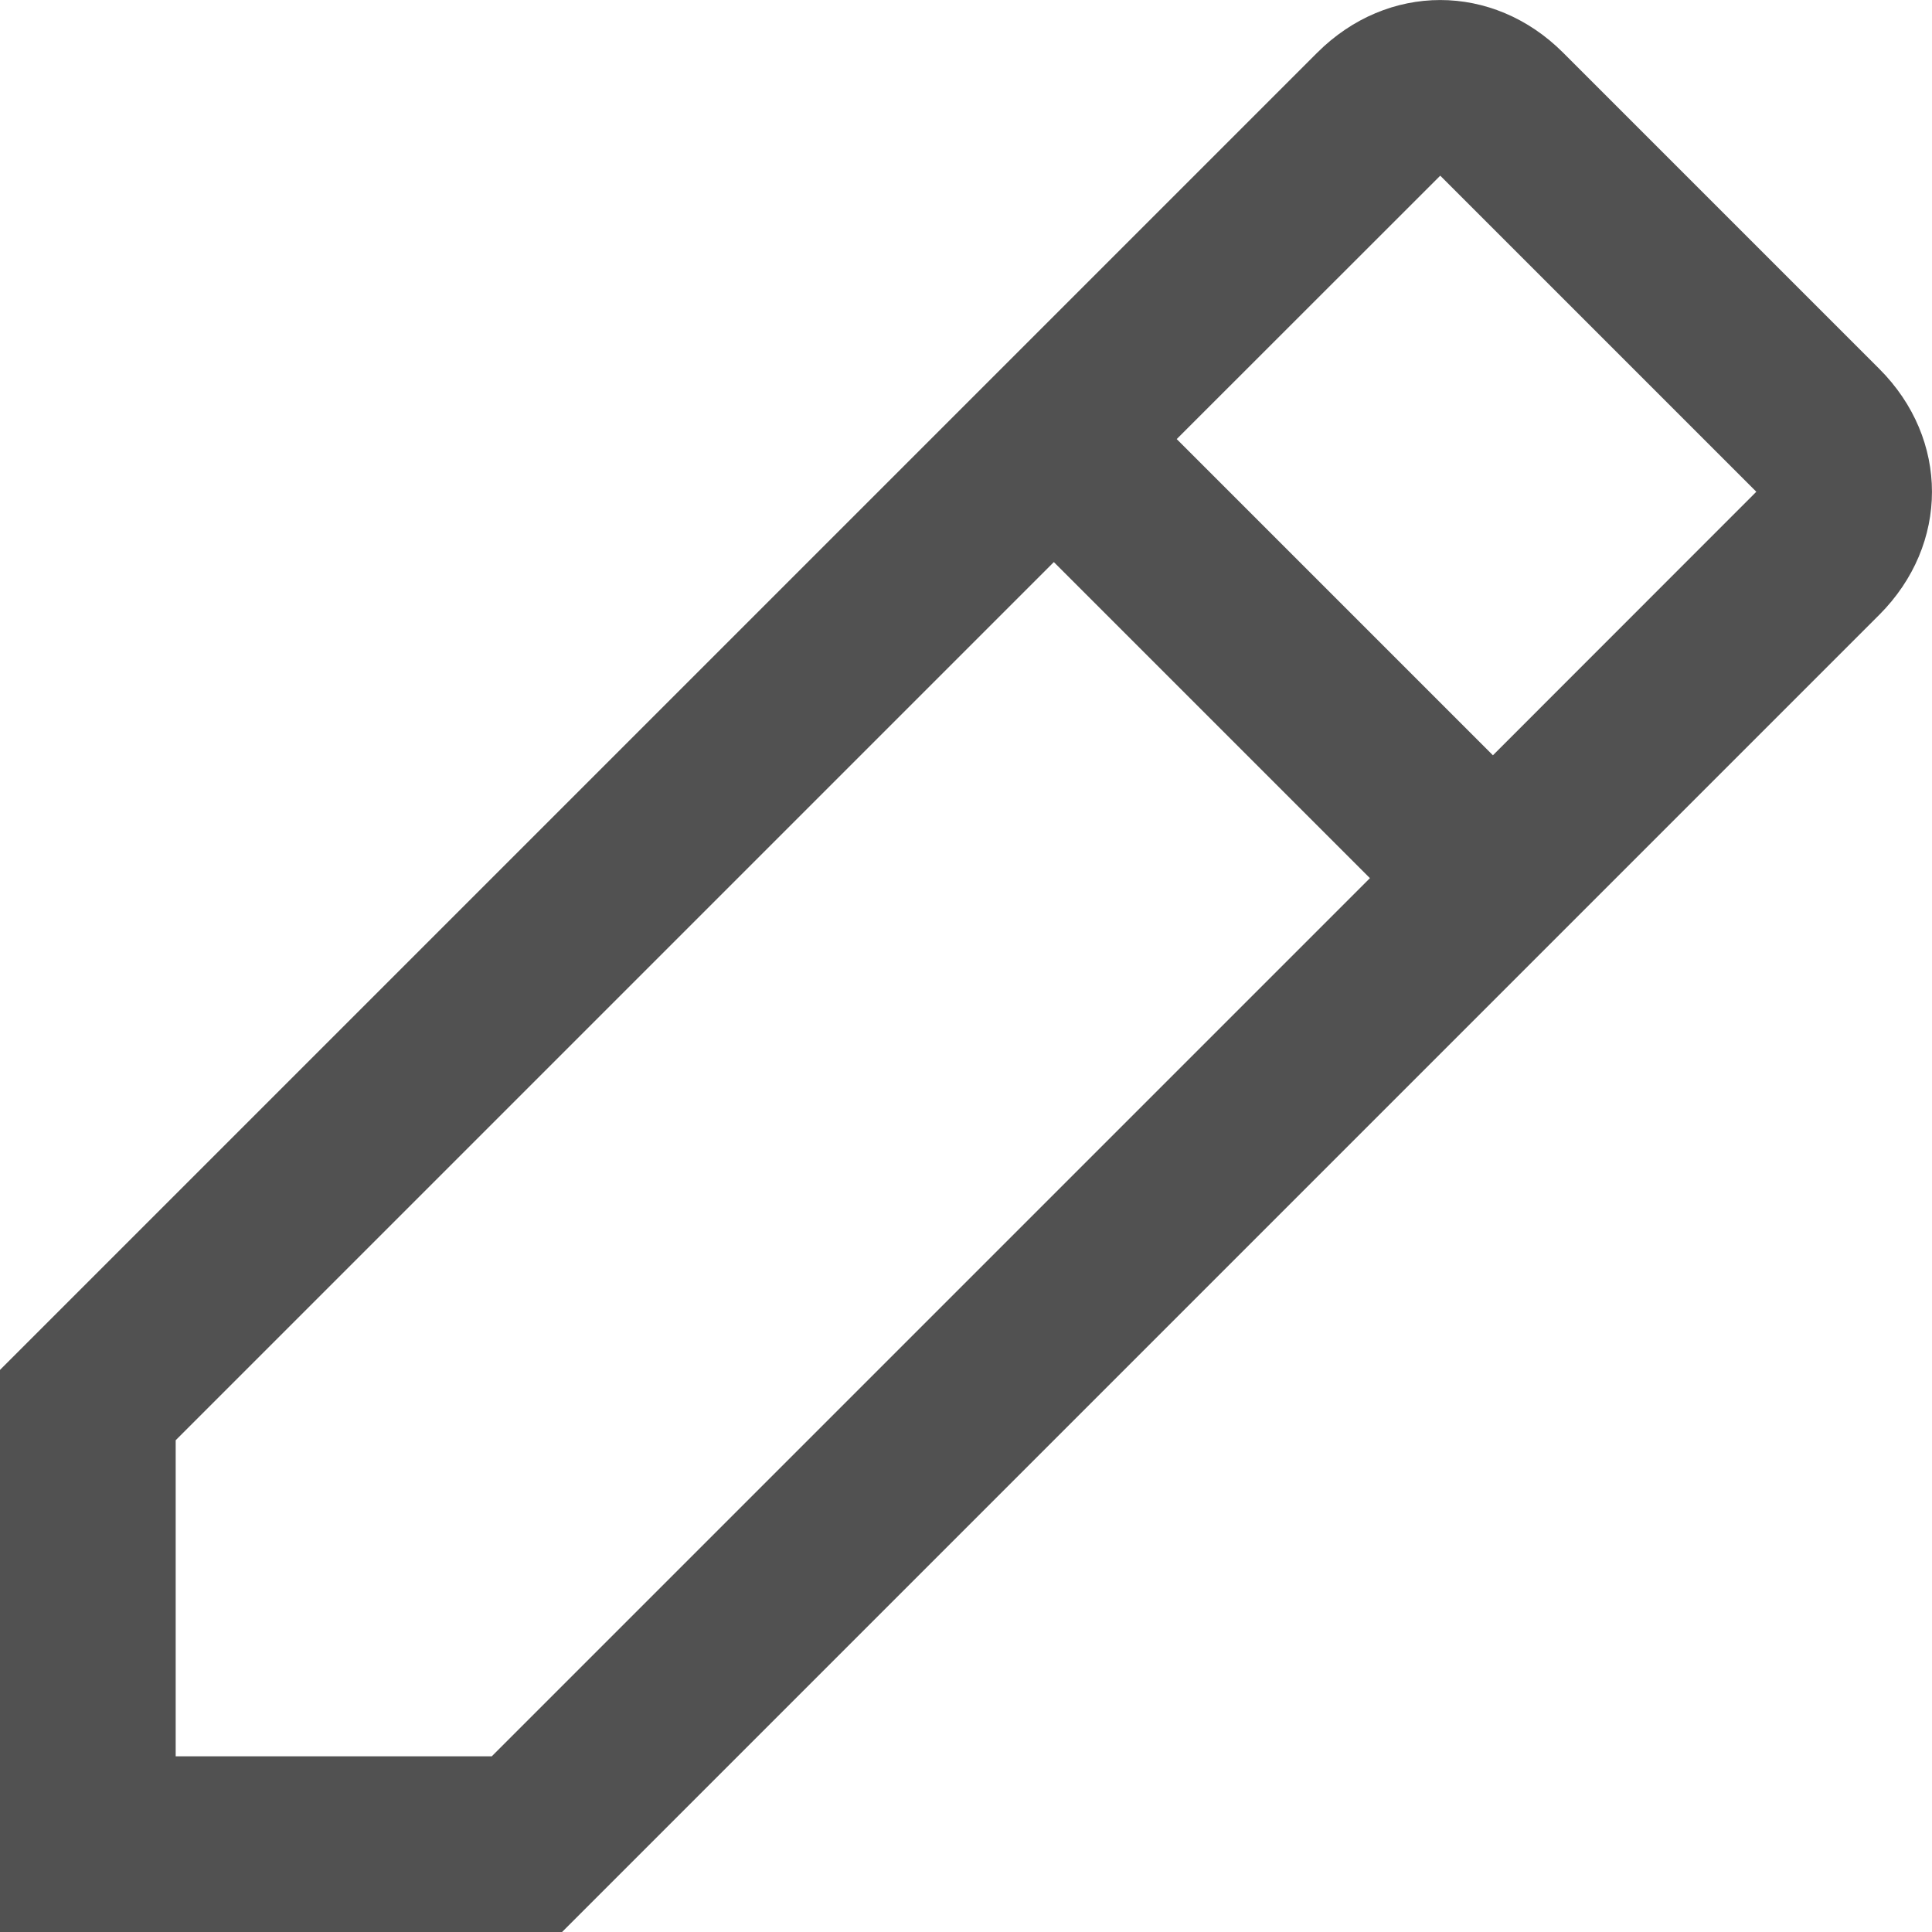 <svg width="15" height="15" viewBox="0 0 15 15" fill="none" xmlns="http://www.w3.org/2000/svg">
<path d="M14.591 4.773C15.136 4.227 15.136 3.409 14.591 2.864L12.136 0.409C11.591 -0.136 10.773 -0.136 10.227 0.409L0 10.636V15H4.364L14.591 4.773ZM11.182 1.364L13.636 3.818L11.591 5.864L9.136 3.409L11.182 1.364ZM1.364 13.636V11.182L8.182 4.364L10.636 6.818L3.818 13.636H1.364Z" fill="#515151"/>
</svg>
